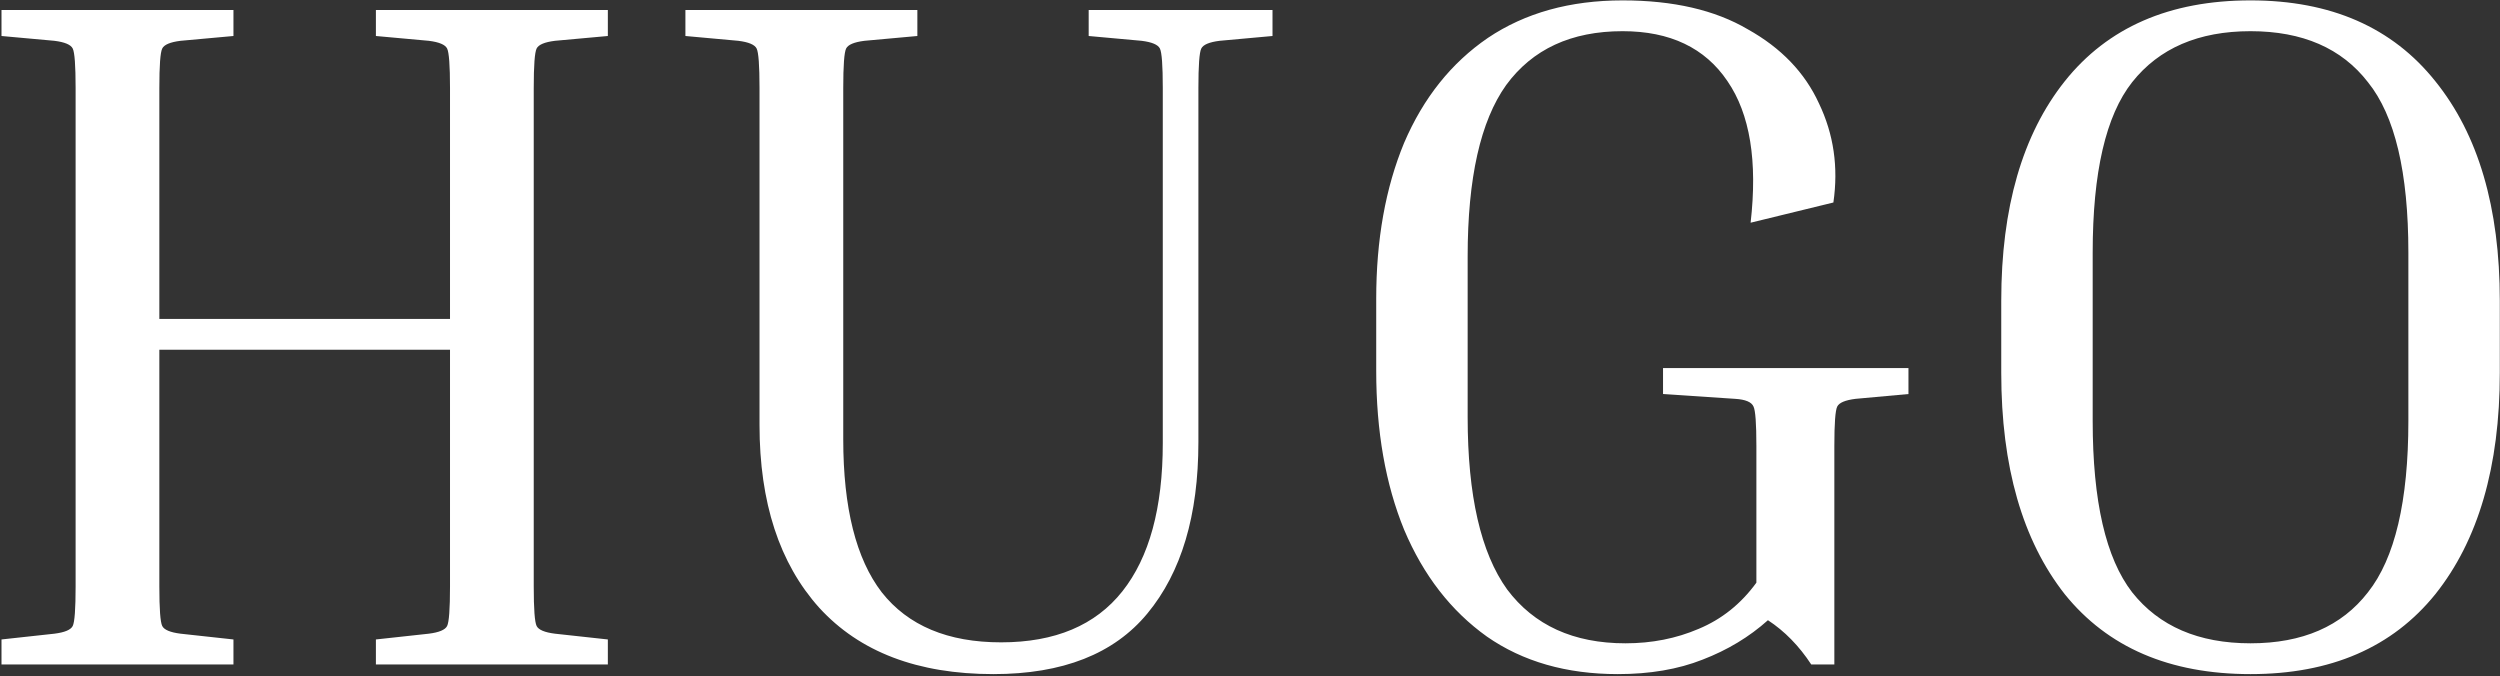 <?xml version="1.0" encoding="utf-8"?>
<svg xmlns="http://www.w3.org/2000/svg" width="839" height="227" viewBox="0 0 839 227" fill="none">
<rect x="0" y="0" width="839" height="227" fill="#333333" stroke="none"/>
<path d="M203.994 214.602V223H126.151V214.602L143.916 212.664C147.361 212.233 149.407 211.372 150.053 210.08C150.699 208.788 151.022 204.374 151.022 196.837V117.379H53.476V196.837C53.476 204.374 53.799 208.788 54.445 210.08C55.091 211.372 57.137 212.233 60.582 212.664L78.347 214.602V223H0.504V214.602L18.269 212.664C21.714 212.233 23.76 211.372 24.406 210.08C25.052 208.788 25.375 204.374 25.375 196.837V29.523C25.375 21.986 25.052 17.572 24.406 16.28C23.76 14.988 21.714 14.127 18.269 13.696L0.504 12.081V3.36H78.347V12.081L60.582 13.696C57.137 14.127 55.091 14.988 54.445 16.28C53.799 17.572 53.476 21.986 53.476 29.523V107.043H151.022V29.523C151.022 21.986 150.699 17.572 150.053 16.28C149.407 14.988 147.361 14.127 143.916 13.696L126.151 12.081V3.36H203.994V12.081L186.229 13.696C182.784 14.127 180.738 14.988 180.092 16.28C179.446 17.572 179.123 21.986 179.123 29.523V196.837C179.123 204.374 179.446 208.788 180.092 210.08C180.738 211.372 182.784 212.233 186.229 212.664L203.994 214.602ZM365.36 12.081V3.36H427.053V12.081L409.288 13.696C405.843 14.127 403.797 14.988 403.151 16.28C402.505 17.572 402.182 21.986 402.182 29.523V148.387C402.182 172.935 396.476 192.1 385.063 205.881C373.866 219.447 356.639 226.23 333.383 226.23C307.974 226.23 288.486 218.801 274.92 203.943C261.57 189.085 254.894 168.628 254.894 142.573V29.523C254.894 21.986 254.571 17.572 253.925 16.28C253.279 14.988 251.234 14.127 247.788 13.696L230.023 12.081V3.36H307.866V12.081L290.101 13.696C286.656 14.127 284.61 14.988 283.964 16.28C283.318 17.572 282.995 21.986 282.995 29.523V147.418C282.995 170.459 287.302 187.578 295.915 198.775C304.744 209.972 318.095 215.571 335.967 215.571C354.055 215.571 367.621 209.865 376.665 198.452C385.709 187.039 390.231 170.459 390.231 148.71V29.523C390.231 21.986 389.908 17.572 389.262 16.28C388.616 14.988 386.571 14.127 383.125 13.696L365.36 12.081ZM558.113 132.237V123.516H640.478V132.237L622.713 133.852C619.268 134.283 617.222 135.144 616.576 136.436C615.93 137.728 615.607 142.142 615.607 149.679V223H607.855C603.764 216.755 598.919 211.803 593.32 208.142C587.075 213.741 579.754 218.155 571.356 221.385C563.173 224.615 553.699 226.23 542.932 226.23C525.705 226.23 511.063 222.031 499.004 213.633C486.945 205.02 477.686 193.069 471.226 177.78C464.981 162.491 461.859 144.726 461.859 124.485V100.26C461.859 80.449 464.981 63.007 471.226 47.934C477.686 32.861 487.053 21.125 499.327 12.727C511.816 4.329 526.89 0.13 544.547 0.13C561.558 0.13 575.555 3.36 586.537 9.82C597.734 16.065 605.702 24.355 610.439 34.691C615.392 45.027 617.007 56.117 615.284 67.96L587.506 74.743C589.875 54.071 587.291 38.244 579.754 27.262C572.217 16.065 560.482 10.466 544.547 10.466C527.32 10.466 514.293 16.495 505.464 28.554C496.851 40.613 492.544 59.777 492.544 86.048V139.989C492.544 166.26 496.958 185.532 505.787 197.806C514.831 209.865 528.074 215.894 545.516 215.894C554.345 215.894 562.527 214.279 570.064 211.049C577.816 207.819 584.276 202.651 589.444 195.545V149.679C589.444 142.142 589.121 137.728 588.475 136.436C587.829 134.929 585.783 134.067 582.338 133.852L558.113 132.237ZM838.934 100.906V125.131C838.934 156.57 831.72 181.333 817.293 199.421C802.865 217.294 782.193 226.23 755.277 226.23C728.145 226.23 707.365 217.294 692.938 199.421C678.726 181.333 671.62 156.57 671.62 125.131V100.906C671.62 69.683 678.726 45.135 692.938 27.262C707.365 9.174 728.145 0.13 755.277 0.13C782.193 0.13 802.865 9.174 817.293 27.262C831.72 45.135 838.934 69.683 838.934 100.906ZM808.249 84.756C808.249 57.839 803.727 38.782 794.683 27.585C785.854 16.172 772.719 10.466 755.277 10.466C737.835 10.466 724.592 16.172 715.548 27.585C706.719 38.782 702.305 57.839 702.305 84.756V141.281C702.305 168.198 706.719 187.362 715.548 198.775C724.592 210.188 737.835 215.894 755.277 215.894C772.719 215.894 785.854 210.188 794.683 198.775C803.727 187.362 808.249 168.198 808.249 141.281V84.756Z" fill="white" style="mix-blend-mode:difference"/>
</svg>